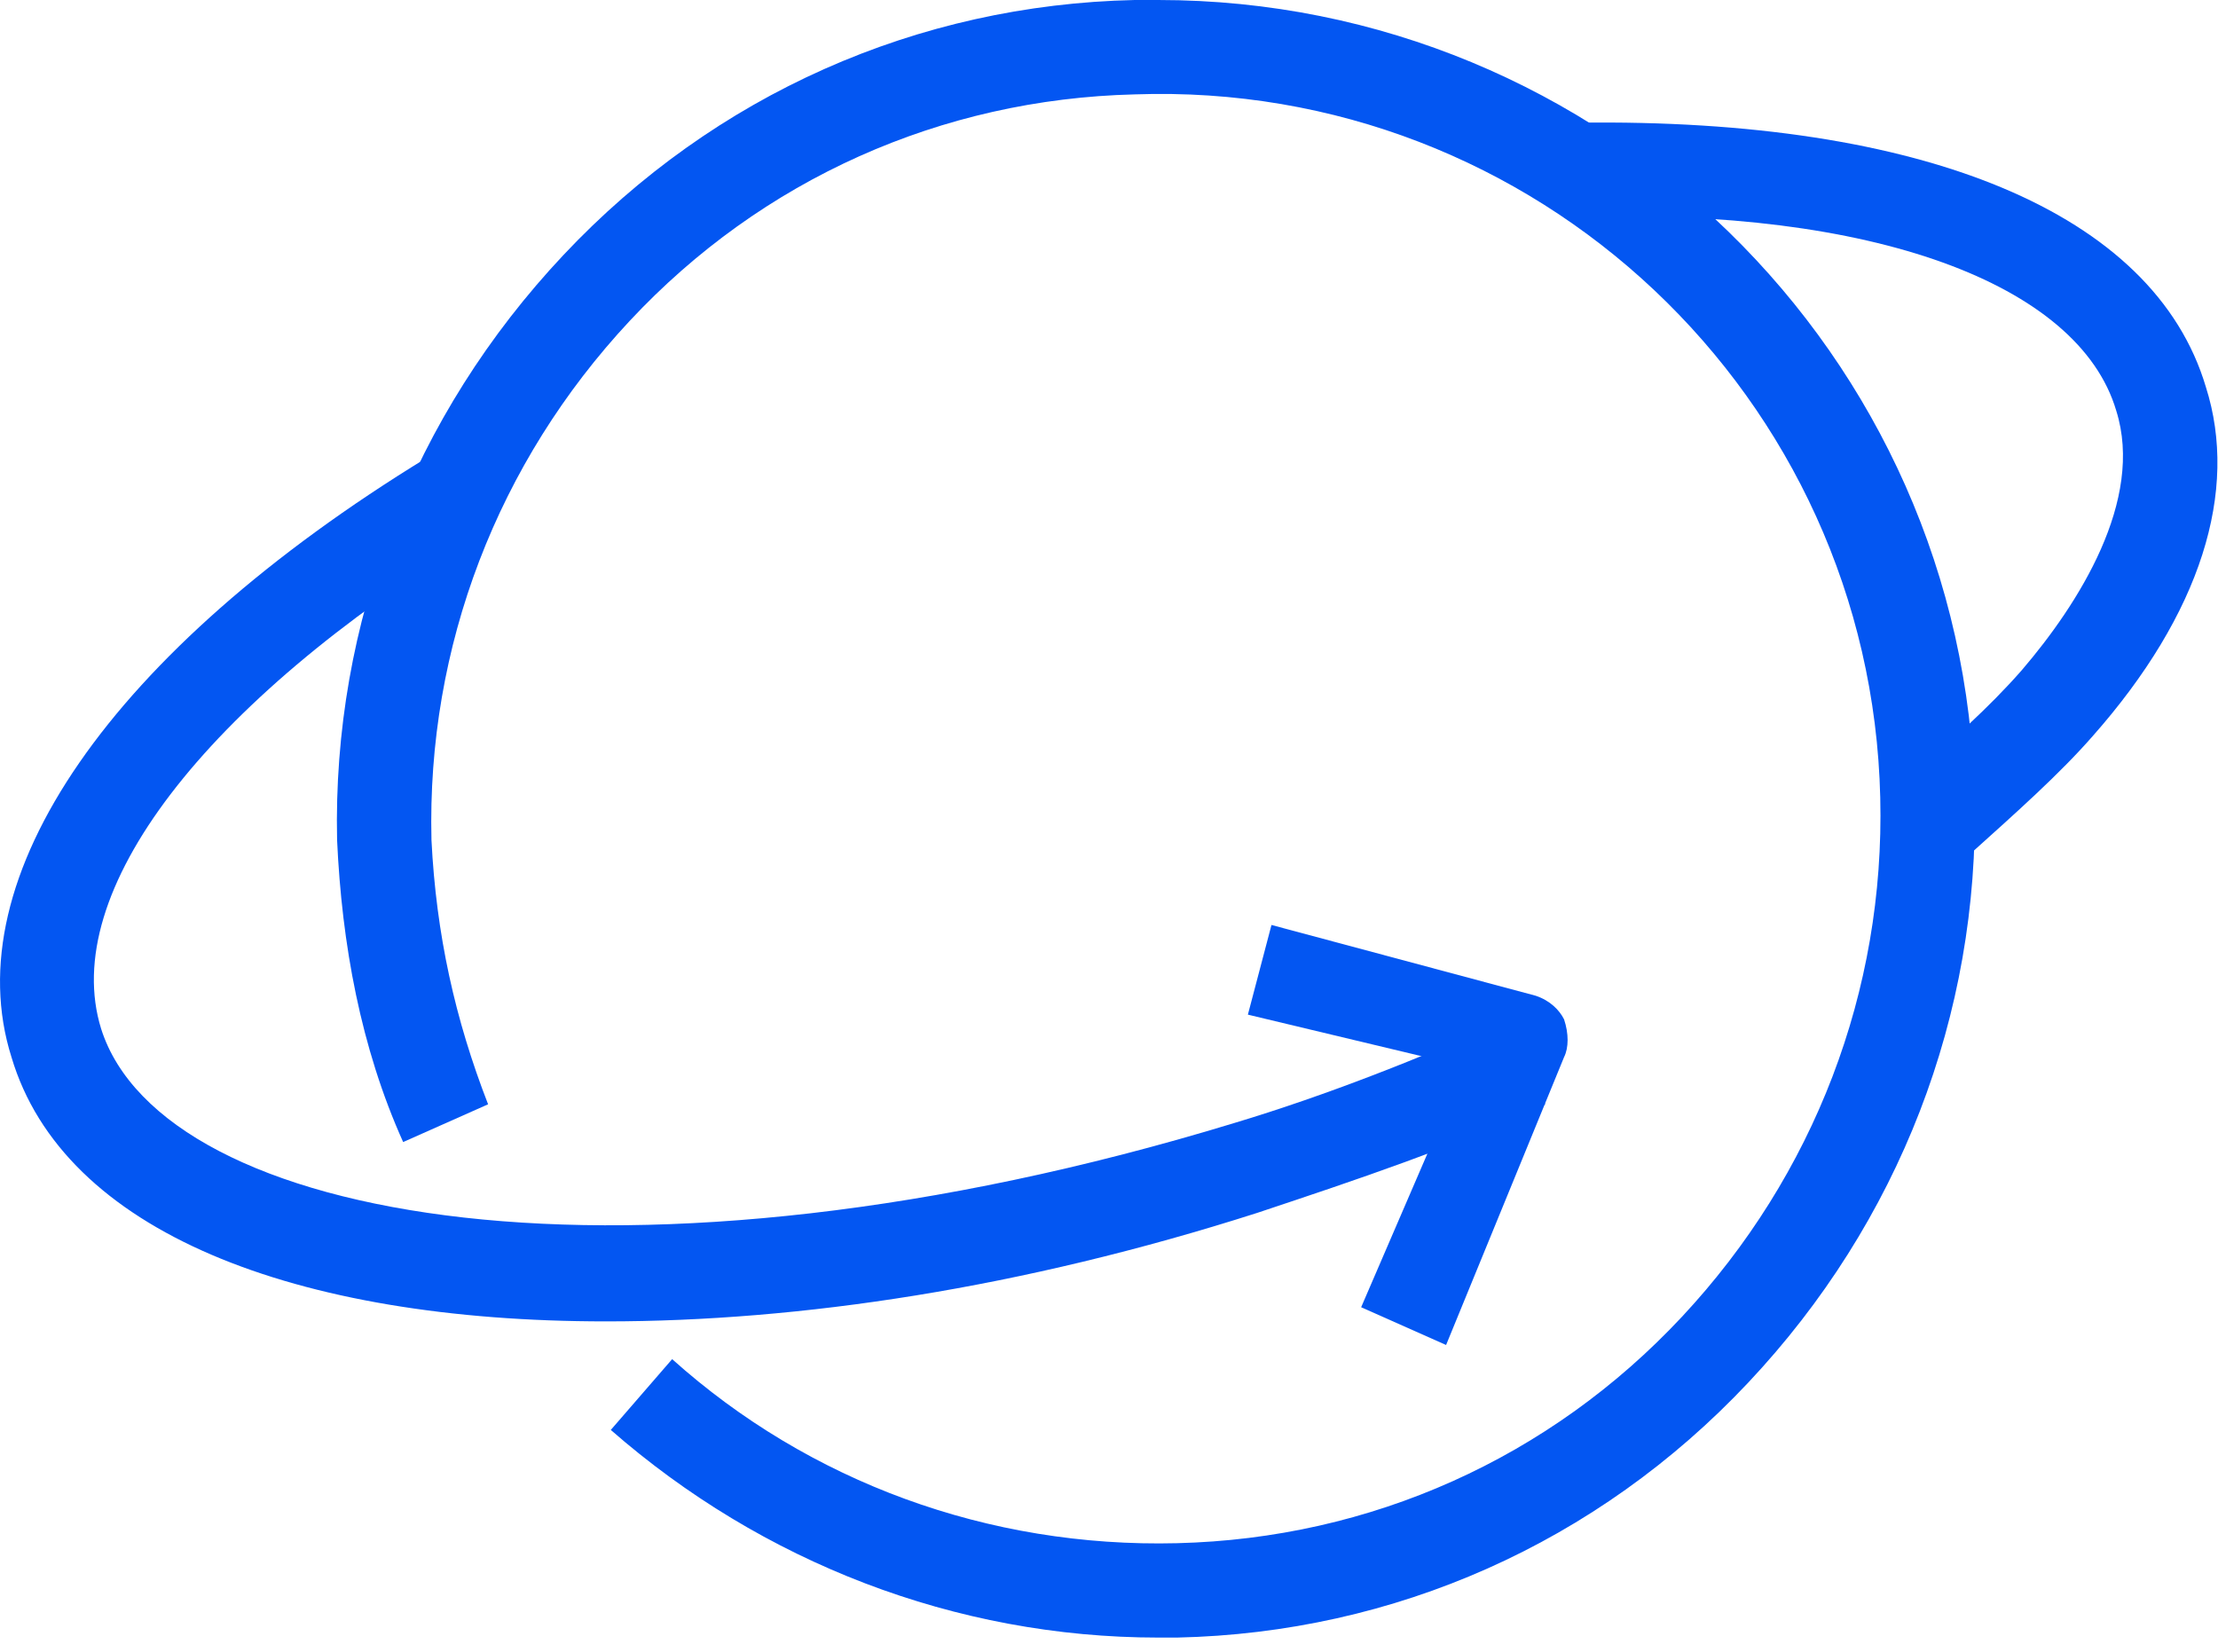 <svg width="47" height="35" viewBox="0 0 47 35" fill="none" xmlns="http://www.w3.org/2000/svg">
<path d="M24.543 34.7C20.243 34.7 16.143 33.1 12.943 30.3L14.243 28.8C17.143 31.4 20.943 32.8 24.943 32.7C29.043 32.6 32.843 30.9 35.643 27.9C38.443 24.9 39.943 21 39.843 16.9C39.643 8.4 32.543 1.7 24.043 2C19.943 2.1 16.143 3.8 13.343 6.8C10.543 9.8 9.043 13.7 9.143 17.8C9.243 19.8 9.643 21.6 10.343 23.4L8.543 24.2C7.643 22.2 7.243 20 7.143 17.8C7.043 13.2 8.743 8.8 11.943 5.4C15.143 2 19.443 0.1 24.043 0C24.243 0 24.343 0 24.543 0C33.943 0 41.643 7.5 41.843 16.9C41.943 21.5 40.243 25.9 37.043 29.3C33.843 32.7 29.543 34.6 24.943 34.7C24.843 34.7 24.643 34.7 24.543 34.7Z" fill="#0356F2"/>
<path d="M12.843 28C6.243 28 1.343 26.1 0.243 22.4C-0.957 18.6 2.343 13.8 9.043 9.7L10.043 11.4C4.343 14.9 1.243 18.9 2.143 21.8C3.443 25.9 13.343 27.7 26.143 23.8C28.143 23.2 30.143 22.4 31.943 21.6L32.743 23.4C30.843 24.3 28.743 25 26.643 25.7C21.643 27.3 16.943 28 12.843 28Z" fill="#0356F2"/>
<path d="M41.743 18.1L40.443 16.5C41.343 15.7 42.143 15 42.843 14.2C44.043 12.8 45.443 10.6 44.843 8.7C44.043 6 39.643 4.4 33.443 4.6V2.6C40.743 2.5 45.643 4.5 46.743 8.2C47.443 10.4 46.643 13 44.343 15.6C43.643 16.4 42.743 17.2 41.743 18.1Z" fill="#0356F2"/>
<path d="M30.643 28.5L28.843 27.7L31.043 22.6L26.443 21.5L26.943 19.6L32.543 21.1C32.843 21.2 33.043 21.4 33.143 21.6C33.243 21.9 33.243 22.2 33.143 22.4L30.643 28.5Z" fill="#0356F2"/>
</svg>
